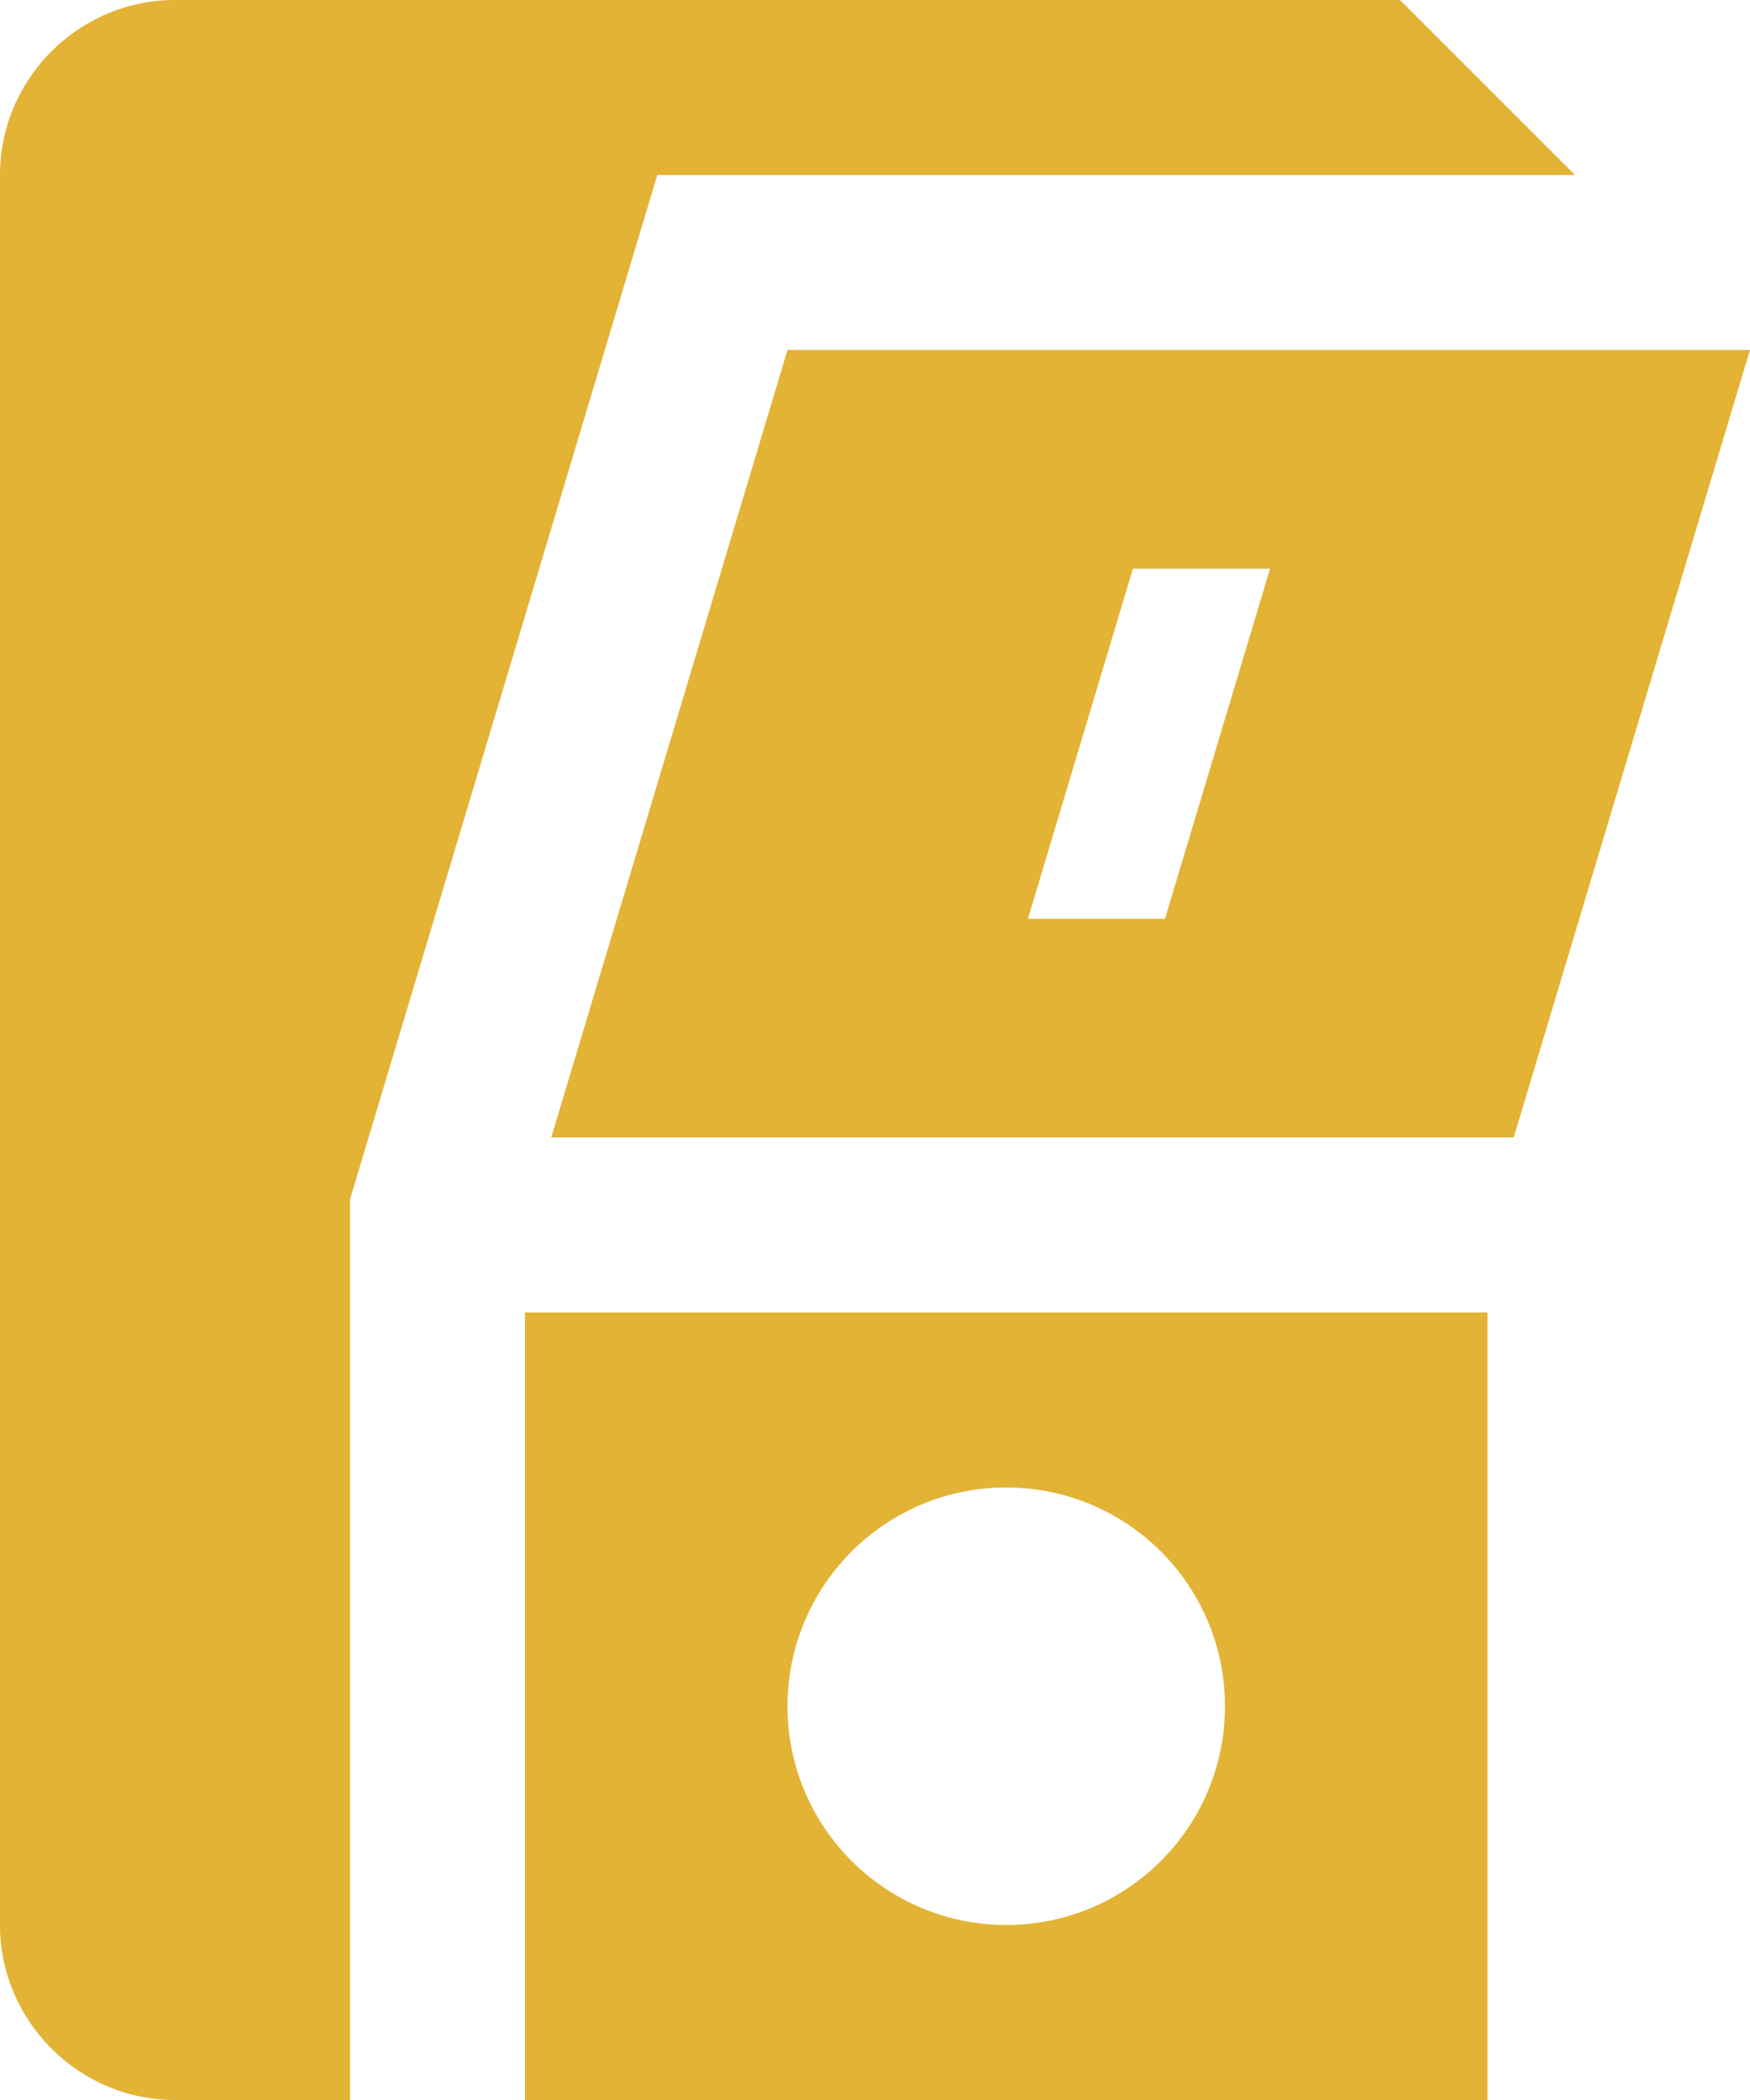 <svg width="75" height="90" viewBox="0 0 75 90" fill="none" xmlns="http://www.w3.org/2000/svg">
<path d="M15.001 51.397L28.169 7.5H67.5L60.001 0H7.499C3.375 0 0 3.374 0 7.499V82.499C0 86.623 3.375 90 7.499 90H15.001V51.397Z" fill="#E2B335"/>
<path d="M22.5 56.25V90H63.749V56.25H22.5ZM43.126 82.499C37.946 82.499 33.75 78.302 33.75 73.125C33.75 67.945 37.946 63.749 43.126 63.749C48.303 63.749 52.499 67.945 52.499 73.125C52.499 78.302 48.303 82.499 43.126 82.499Z" fill="#E2B335"/>
<path d="M33.75 14.999L23.625 48.748H64.874L74.999 14.999H33.75ZM49.929 39.375H44.055L48.553 24.374H54.431L49.929 39.375Z" fill="#E2B335"/>
</svg>
